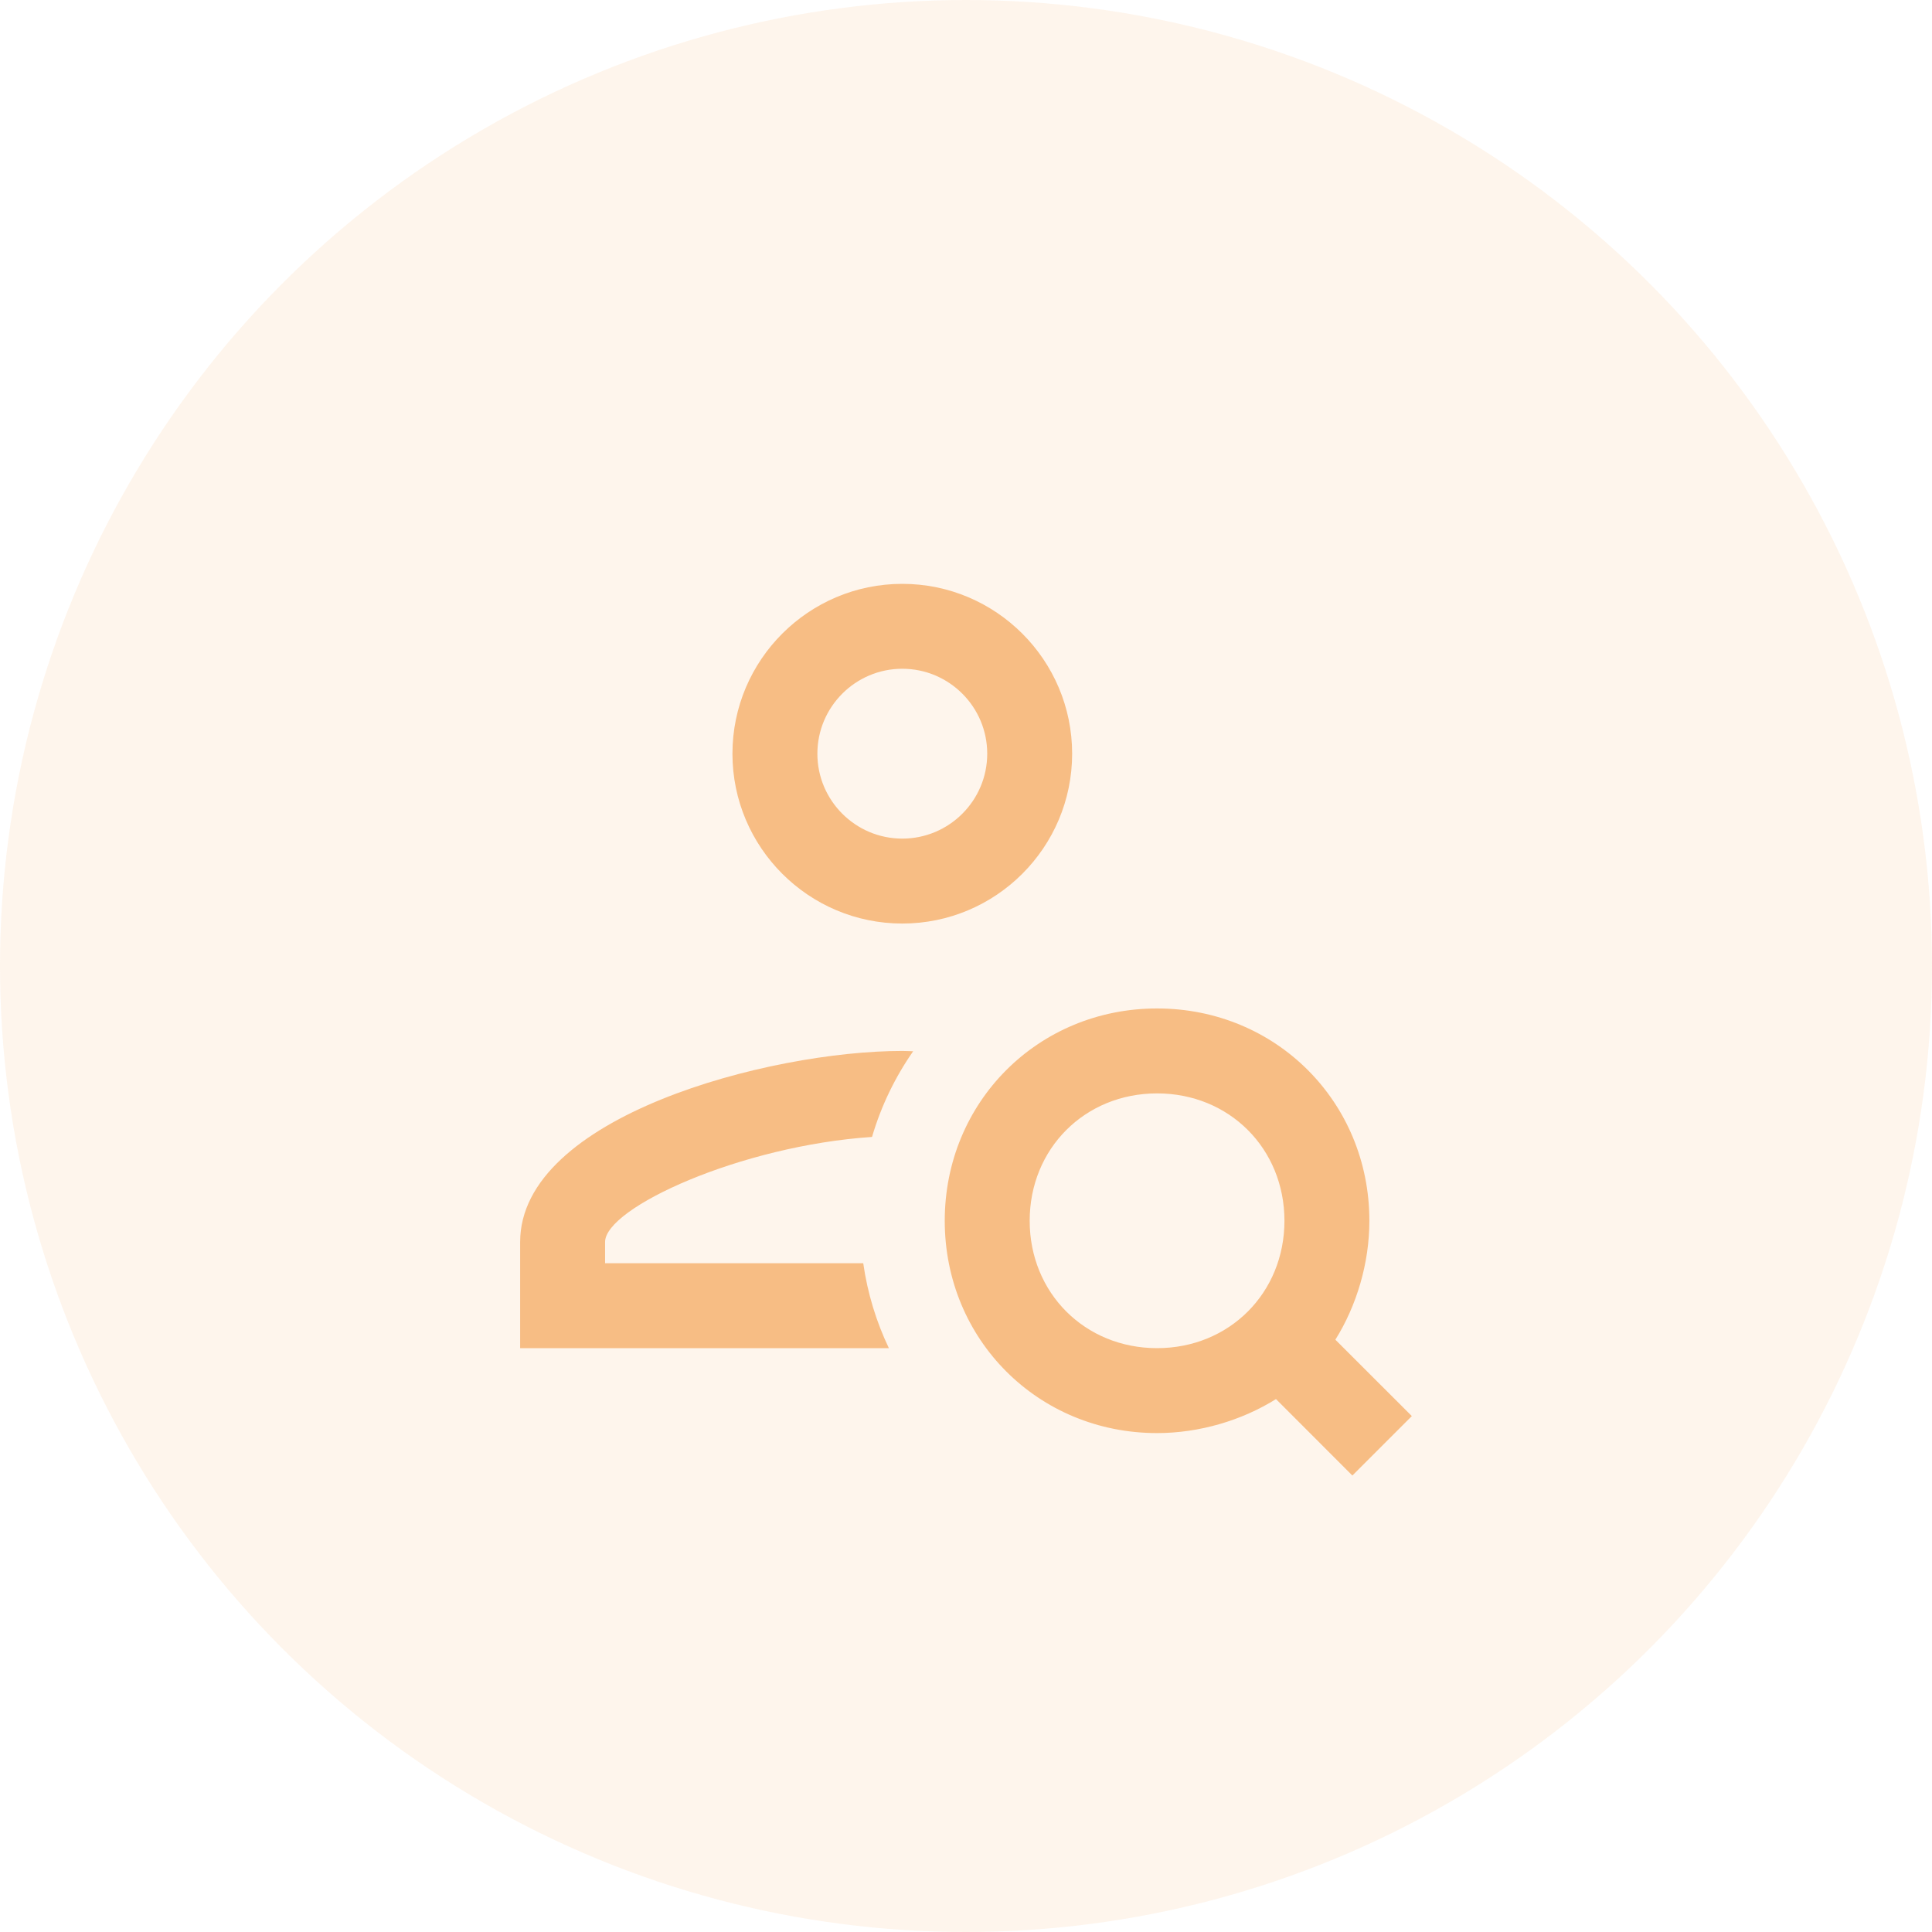 <svg width="80" height="80" viewBox="0 0 80 80" fill="none" xmlns="http://www.w3.org/2000/svg">
<circle cx="40" cy="40" r="40" fill="#F7BD84" fill-opacity="0.15"/>
<g clip-path="url(#clip0_29_714)">
<path d="M37.362 24.176C33.484 24.176 30.329 27.33 30.329 31.209C30.329 35.088 33.484 38.242 37.362 38.242C41.241 38.242 44.395 35.088 44.395 31.209C44.395 27.33 41.241 24.176 37.362 24.176ZM37.362 27.692C39.302 27.692 40.879 29.27 40.879 31.209C40.879 33.148 39.302 34.725 37.362 34.725C35.423 34.725 33.846 33.148 33.846 31.209C33.846 29.27 35.423 27.692 37.362 27.692ZM47.912 41.758C42.989 41.758 39.12 45.627 39.12 50.55C39.12 55.473 42.989 59.341 47.912 59.341C49.67 59.341 51.43 58.812 52.836 57.933L55.999 61.099L58.461 58.637L55.295 55.474C56.174 54.067 56.703 52.308 56.703 50.55C56.703 45.627 52.835 41.758 47.912 41.758ZM37.362 43.517C31.84 43.517 21.538 46.235 21.538 51.429V55.824H36.806C36.285 54.731 35.922 53.551 35.745 52.308H25.055V51.429C25.055 50.01 30.672 47.44 36.109 47.078C36.485 45.794 37.065 44.603 37.812 43.53C37.663 43.527 37.505 43.517 37.362 43.517ZM47.912 45.275C50.901 45.275 53.186 47.56 53.186 50.55C53.186 53.538 50.901 55.824 47.912 55.824C44.923 55.824 42.637 53.538 42.637 50.55C42.637 47.56 44.923 45.275 47.912 45.275Z" fill="#F7BD84"/>
</g>
<defs>
<clipPath id="clip0_29_714">
<rect width="42.198" height="42.198" fill="white" transform="translate(16.264 18.901)"/>
</clipPath>
</defs>
</svg>
